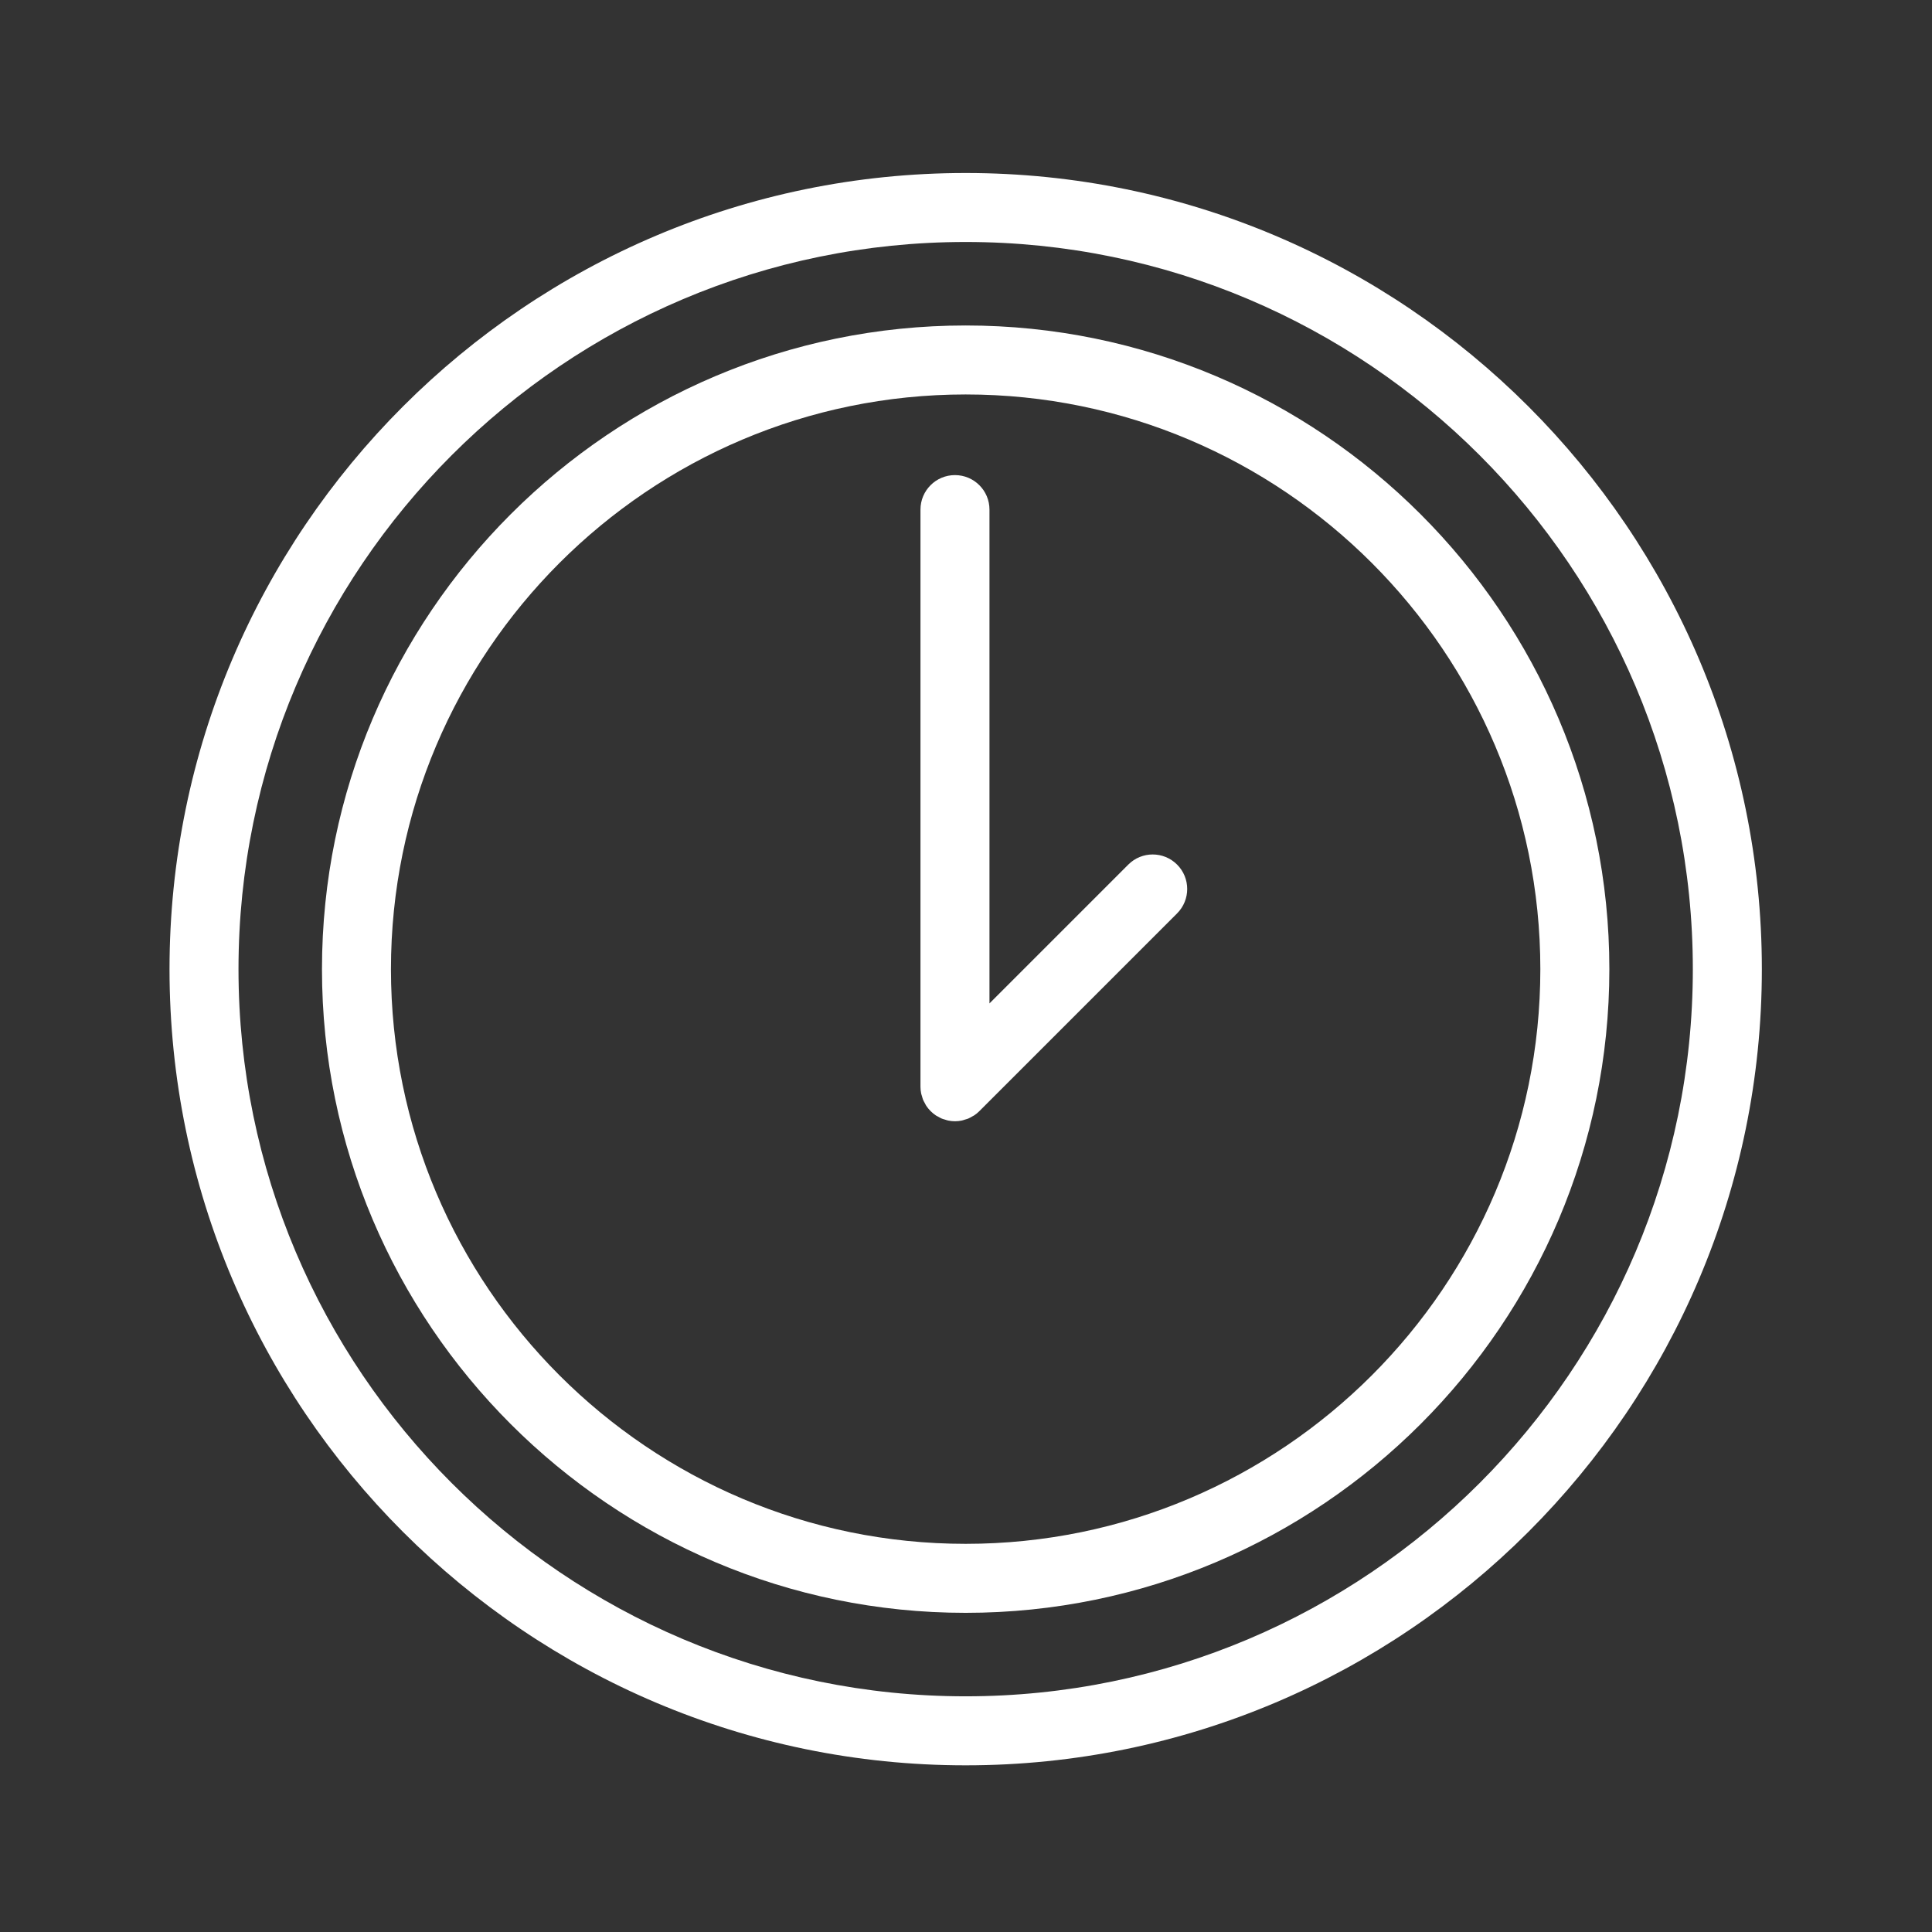<?xml version="1.0" encoding="UTF-8"?> <svg xmlns="http://www.w3.org/2000/svg" width="101" height="101" viewBox="0 0 101 101" fill="none"><rect x="0" y="0" width="101" height="101" fill="#333333" stroke="none"/> <path d="M50.482 17.015C31.927 17.015 16.832 32.111 16.832 50.665C16.832 69.219 31.928 84.315 50.482 84.315C69.037 84.315 84.133 69.219 84.133 50.665C84.133 32.111 69.037 17.015 50.482 17.015ZM50.482 80.708C33.916 80.708 20.438 67.231 20.438 50.665C20.438 34.099 33.916 20.621 50.482 20.621C67.048 20.621 80.525 34.099 80.525 50.665C80.525 67.231 67.048 80.708 50.482 80.708Z" fill="white"></path> <path d="M58.985 45.198L51.727 52.456V26.64C51.727 25.644 50.919 24.837 49.923 24.837C48.927 24.837 48.12 25.644 48.12 26.64V56.809C48.12 56.928 48.132 57.047 48.156 57.164C48.166 57.215 48.185 57.262 48.2 57.312C48.218 57.375 48.233 57.439 48.259 57.501C48.284 57.561 48.318 57.615 48.349 57.672C48.374 57.719 48.395 57.767 48.425 57.812C48.557 58.01 48.728 58.18 48.926 58.313C48.963 58.338 49.003 58.354 49.041 58.375C49.105 58.411 49.167 58.449 49.236 58.478C49.29 58.5 49.347 58.513 49.402 58.53C49.459 58.547 49.513 58.569 49.572 58.58C49.688 58.603 49.806 58.616 49.924 58.616C50.042 58.616 50.16 58.604 50.276 58.58C50.335 58.568 50.39 58.547 50.447 58.529C50.502 58.512 50.558 58.5 50.612 58.478C50.682 58.449 50.746 58.41 50.811 58.373C50.848 58.352 50.886 58.337 50.922 58.313C51.023 58.246 51.117 58.17 51.201 58.084L61.536 47.749C62.24 47.045 62.24 45.903 61.536 45.199C60.831 44.493 59.69 44.493 58.985 45.198Z" fill="white"></path> <path d="M50.483 9.044C27.533 9.044 8.862 27.715 8.862 50.666C8.862 73.617 27.533 92.287 50.483 92.287C73.433 92.287 92.105 73.616 92.105 50.666C92.105 27.716 73.433 9.044 50.483 9.044ZM50.483 88.679C29.522 88.679 12.468 71.626 12.468 50.665C12.468 29.704 29.521 12.65 50.483 12.65C71.445 12.65 88.497 29.704 88.497 50.665C88.497 71.626 71.444 88.679 50.483 88.679Z" fill="white"></path> </svg> 